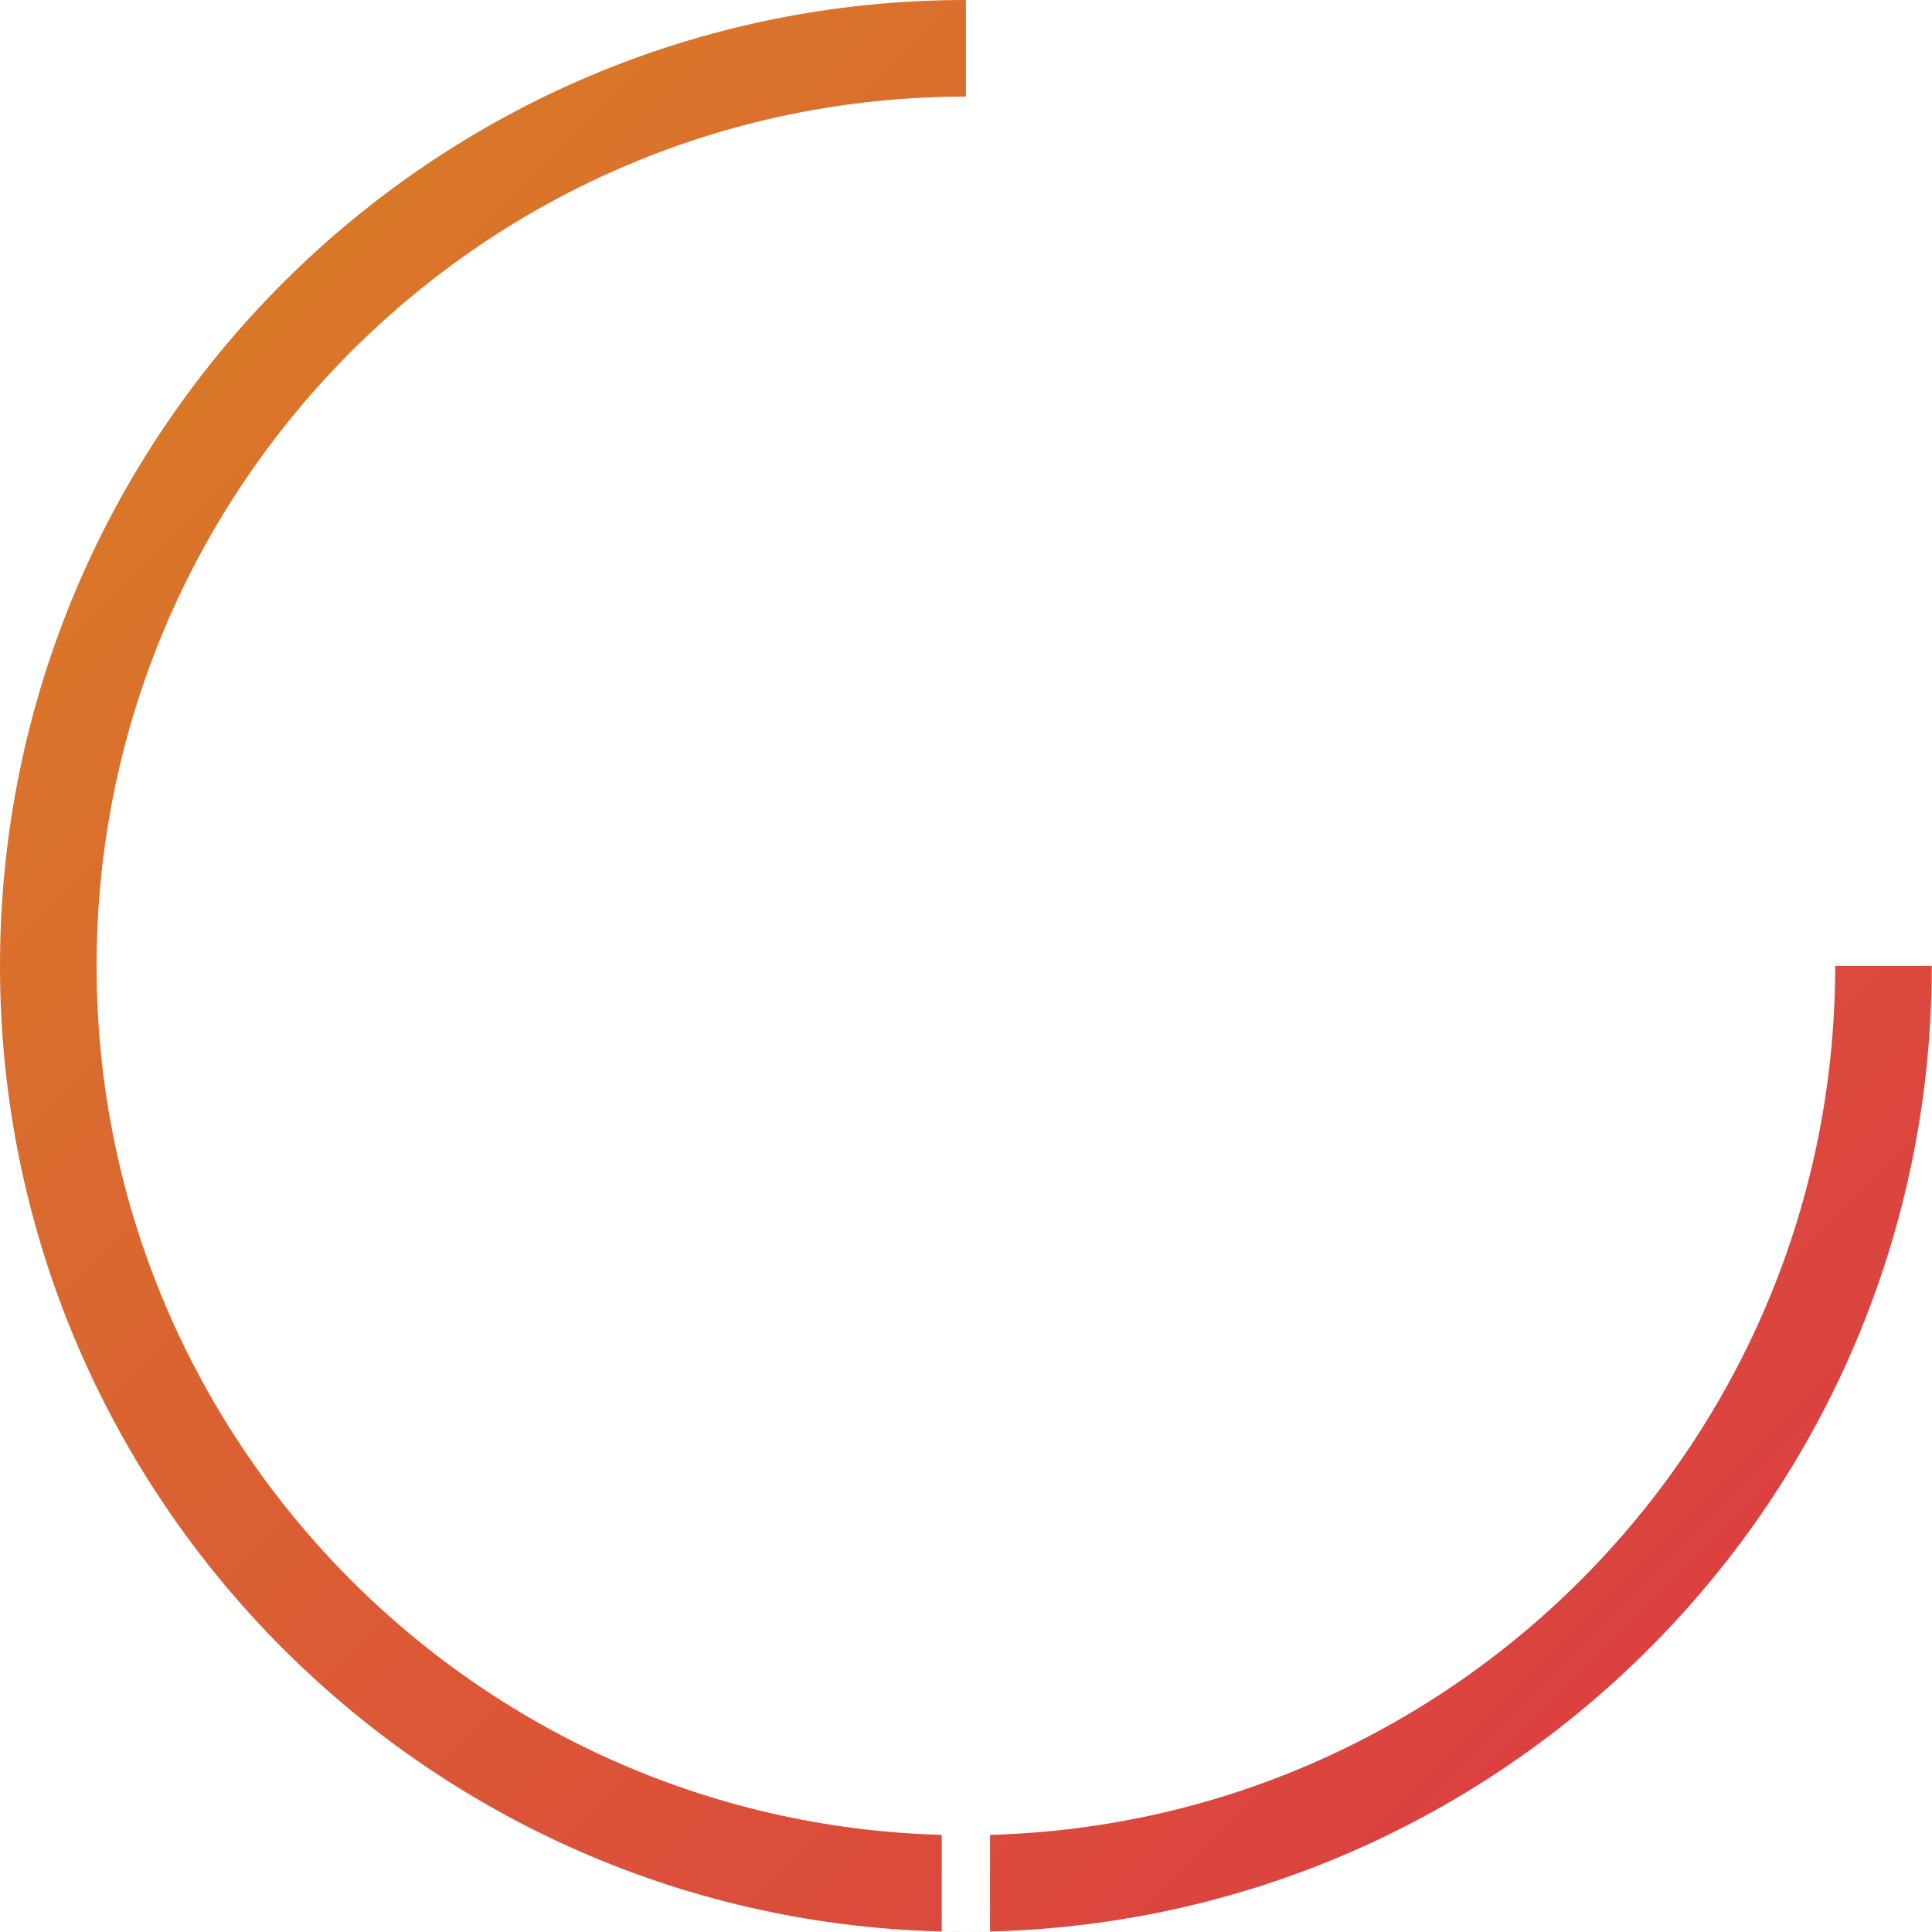 <?xml version="1.0" encoding="UTF-8" standalone="no"?>
<!DOCTYPE svg PUBLIC "-//W3C//DTD SVG 1.1//EN" "http://www.w3.org/Graphics/SVG/1.1/DTD/svg11.dtd">
<svg width="100%" height="100%" viewBox="0 0 1446 1446" version="1.1" xmlns="http://www.w3.org/2000/svg" xmlns:xlink="http://www.w3.org/1999/xlink" xml:space="preserve" xmlns:serif="http://www.serif.com/" style="fill-rule:evenodd;clip-rule:evenodd;stroke-linejoin:round;stroke-miterlimit:2;">
    <g transform="matrix(0.347,0,0,0.347,0,0)">
        <path id="Outer-Ring" serif:id="Outer Ring" d="M2083.33,4166.67L2083.1,4166.67L2083.56,4166.67L2083.33,4166.67ZM2135.42,3957.62C3146.17,3930.05 3958.33,3100.79 3958.33,2083.33L3958.33,2083.33L4166.67,2083.33C4166.67,3233.93 3233.93,4166.67 2083.33,4166.67L2135.42,4166.03L2135.42,3957.62ZM2083.33,4166.67C933.51,4166.67 0,3233.16 0,2083.33C0,932.74 932.74,0 2083.33,0L2083.33,208.333C1048.49,208.333 208.333,1048.49 208.333,2083.33C208.333,3100.79 1020.5,3930.05 2031.25,3957.62L2031.25,4166.03L2083.33,4166.67Z" style="fill:url(#_Linear1);"/>
    </g>
    <defs>
        <linearGradient id="_Linear1" x1="0" y1="0" x2="1" y2="0" gradientUnits="userSpaceOnUse" gradientTransform="matrix(4166.67,4166.67,-4166.67,4166.67,0,0)"><stop offset="0" style="stop-color:rgb(217,131,36);stop-opacity:1"/><stop offset="1" style="stop-color:rgb(220,53,69);stop-opacity:1"/></linearGradient>
    </defs>
</svg>
